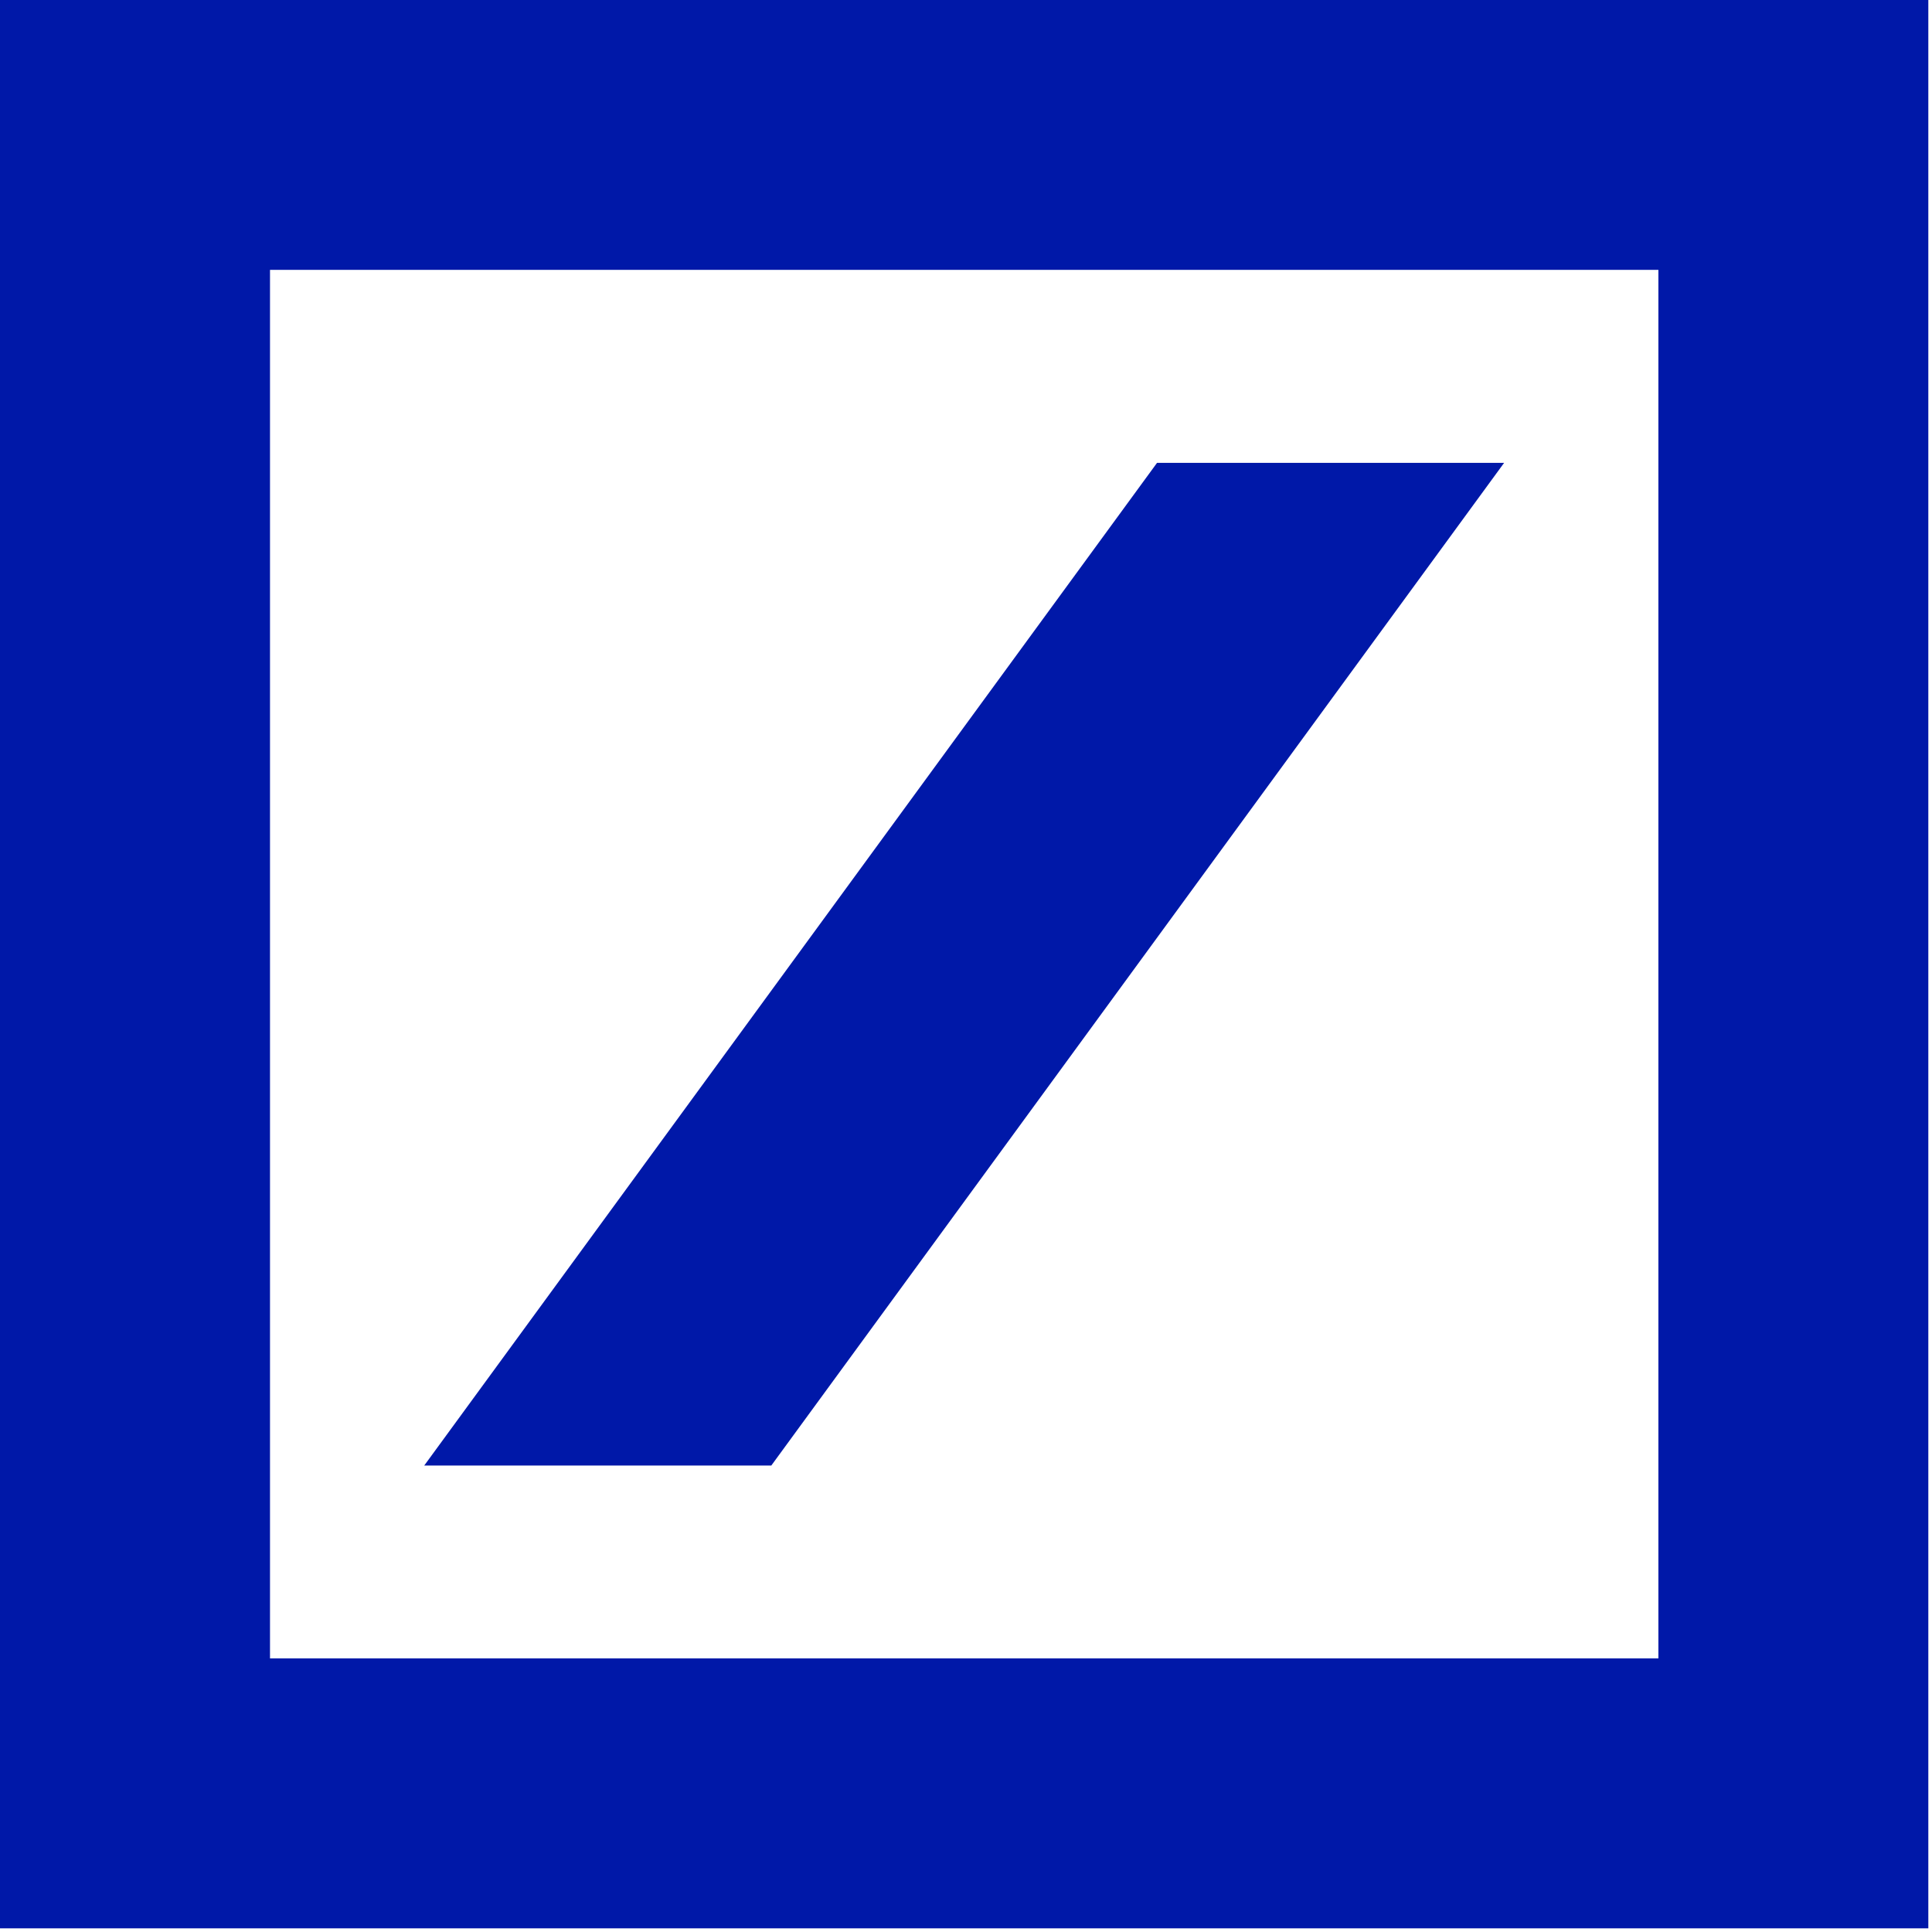 <svg width="284" height="284" viewBox="0 0 284 284" fill="none" xmlns="http://www.w3.org/2000/svg">
<g clip-path="url(#clip0_187_2)">
<path d="M39.69 39.67V243.78H243.78V39.67H39.69ZM0 0H283.46V283.46H0V0ZM62.36 215.43L170.08 68.04H221.1L113.38 215.43H62.36Z" fill="#0018A8"/>
</g>
<defs>
<clipPath id="clip0_187_2">
<rect width="283.46" height="283.46" fill="white"/>
</clipPath>
</defs>
</svg>
